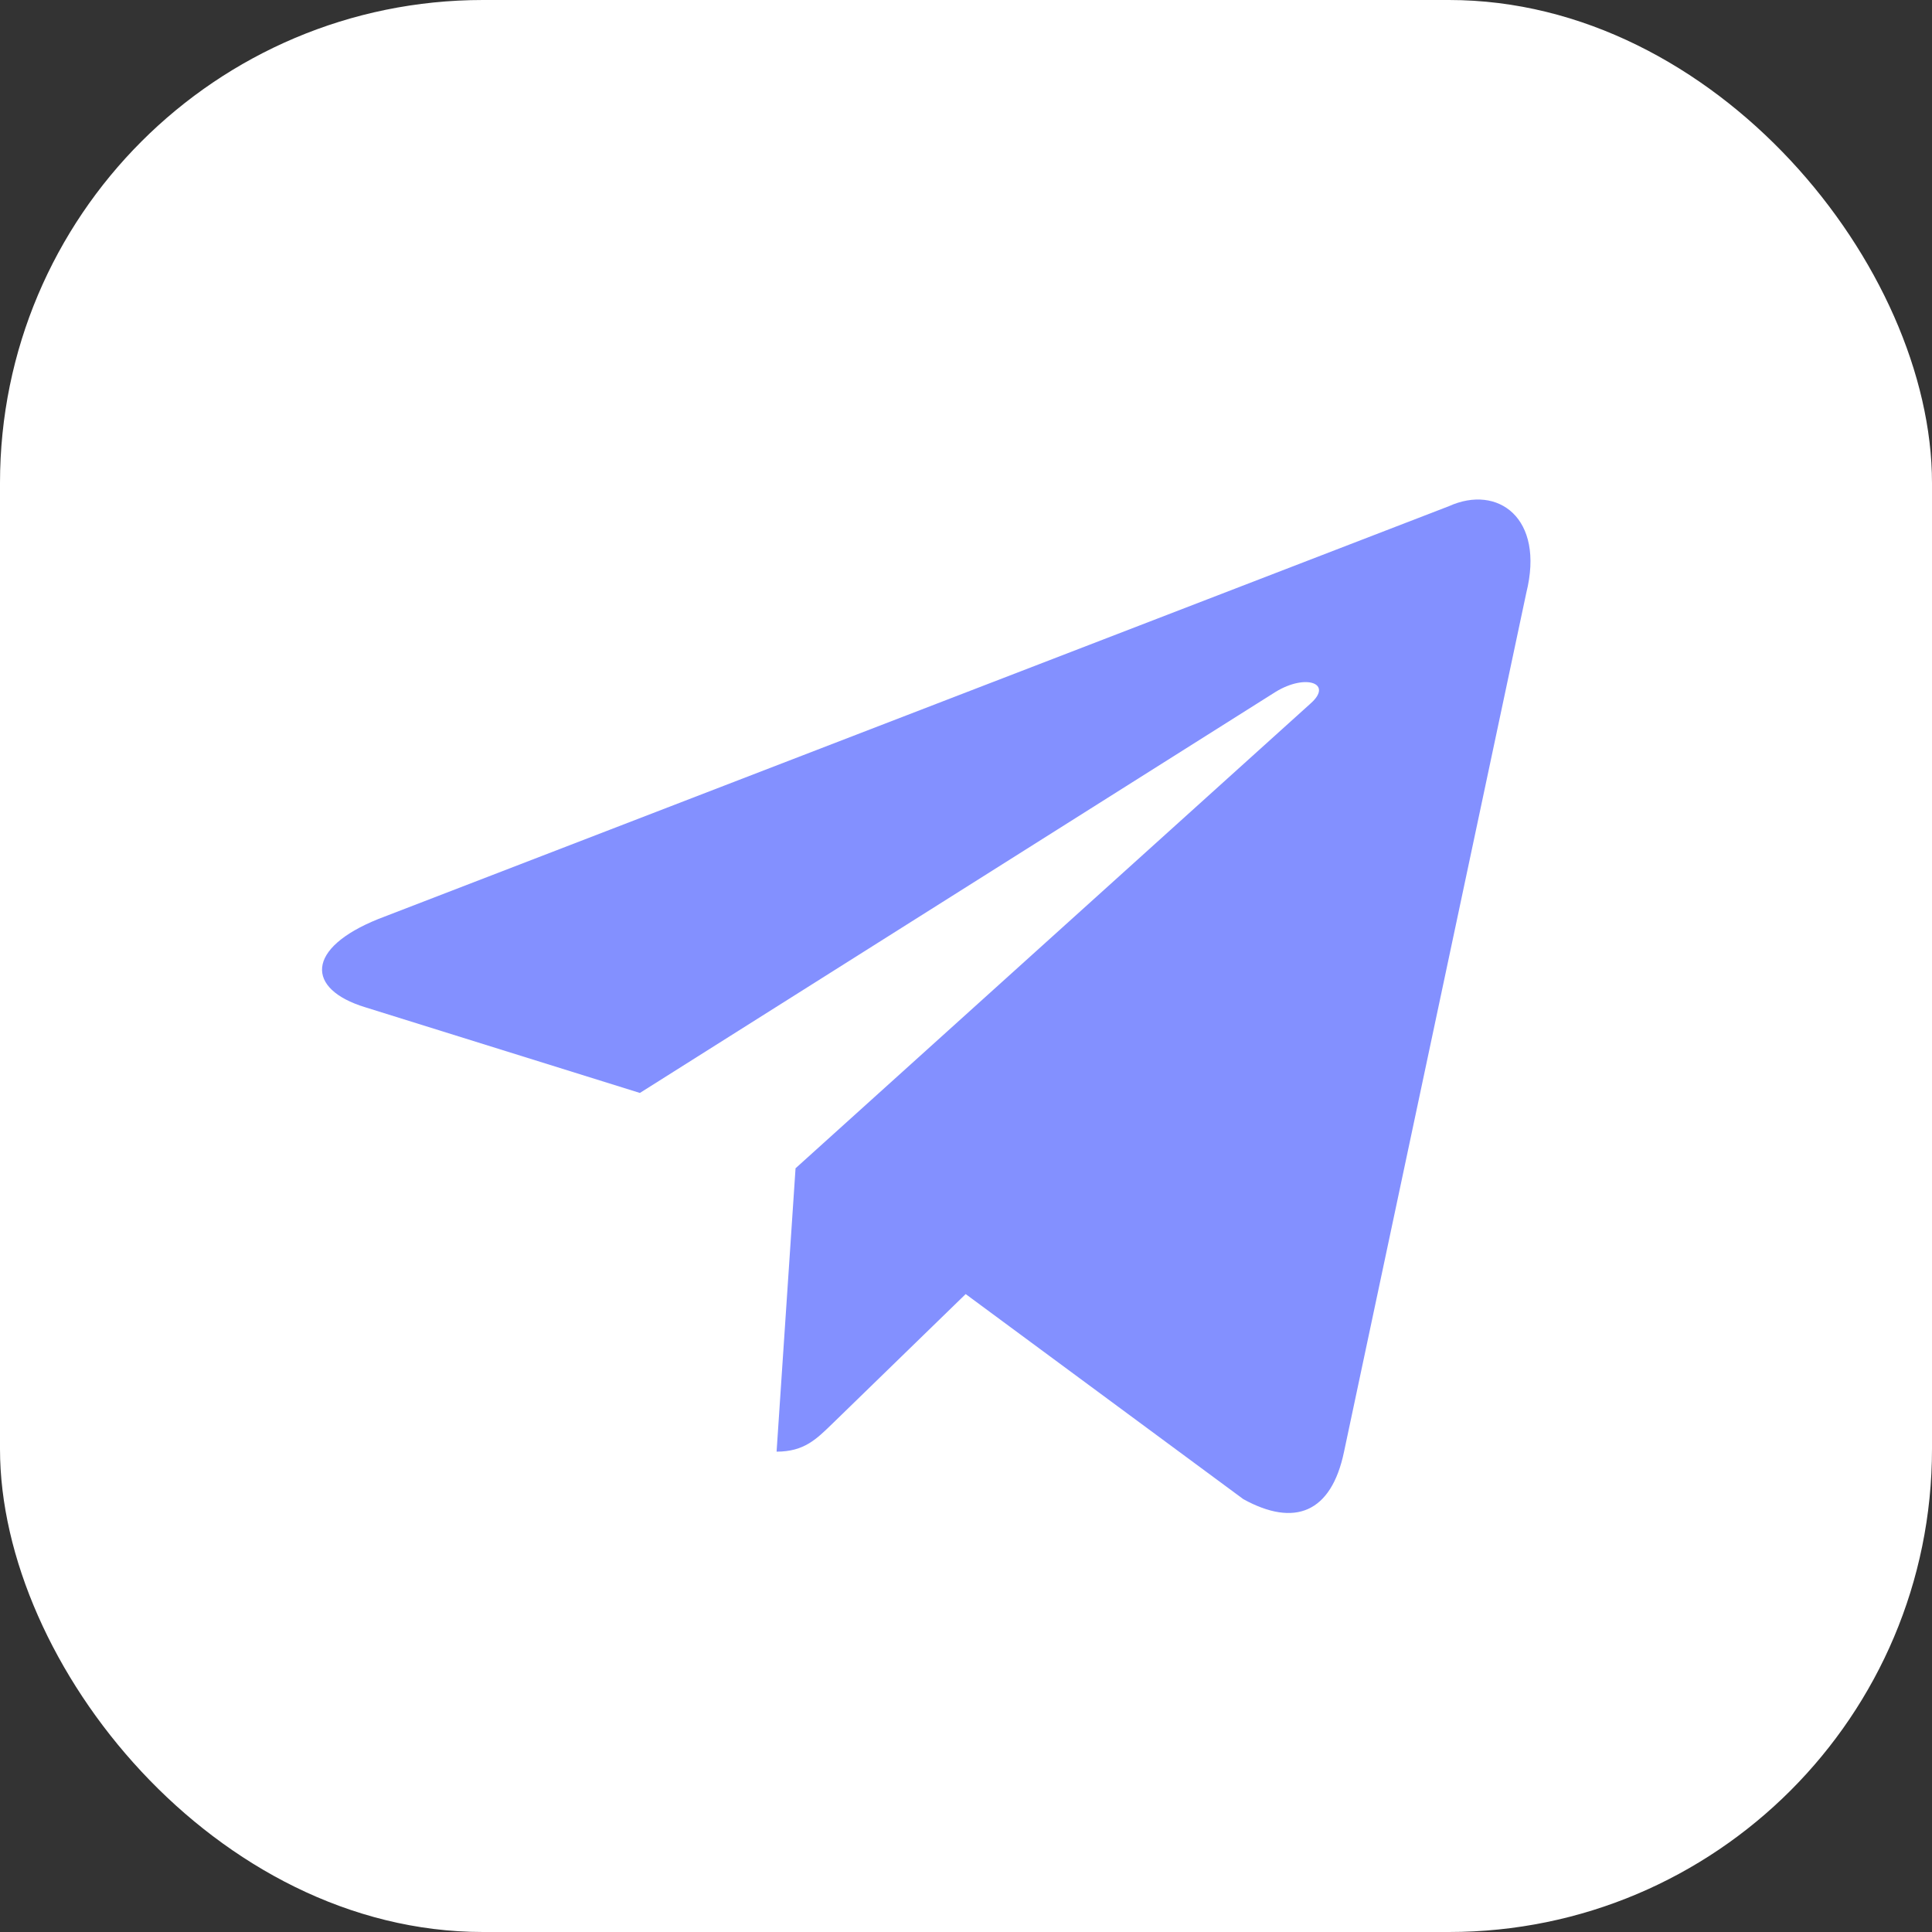 <?xml version="1.0" encoding="UTF-8"?> <svg xmlns="http://www.w3.org/2000/svg" width="48" height="48" viewBox="0 0 48 48" fill="none"><rect x="0" y="0" width="48" height="48" fill="#333333" stroke="none"/> <rect width="48" height="48" rx="12" fill="white"></rect> <path d="M35.998 12.576L9.403 22.831C7.588 23.56 7.598 24.573 9.07 25.024L15.898 27.154L31.696 17.187C32.443 16.732 33.125 16.977 32.564 17.475L19.765 29.026H19.762L19.765 29.028L19.294 36.066C19.984 36.066 20.288 35.749 20.675 35.376L23.992 32.151L30.89 37.246C32.162 37.947 33.076 37.587 33.392 36.069L37.921 14.727C38.384 12.868 37.211 12.027 35.998 12.576V12.576Z" fill="#8390FF"></path> </svg> 